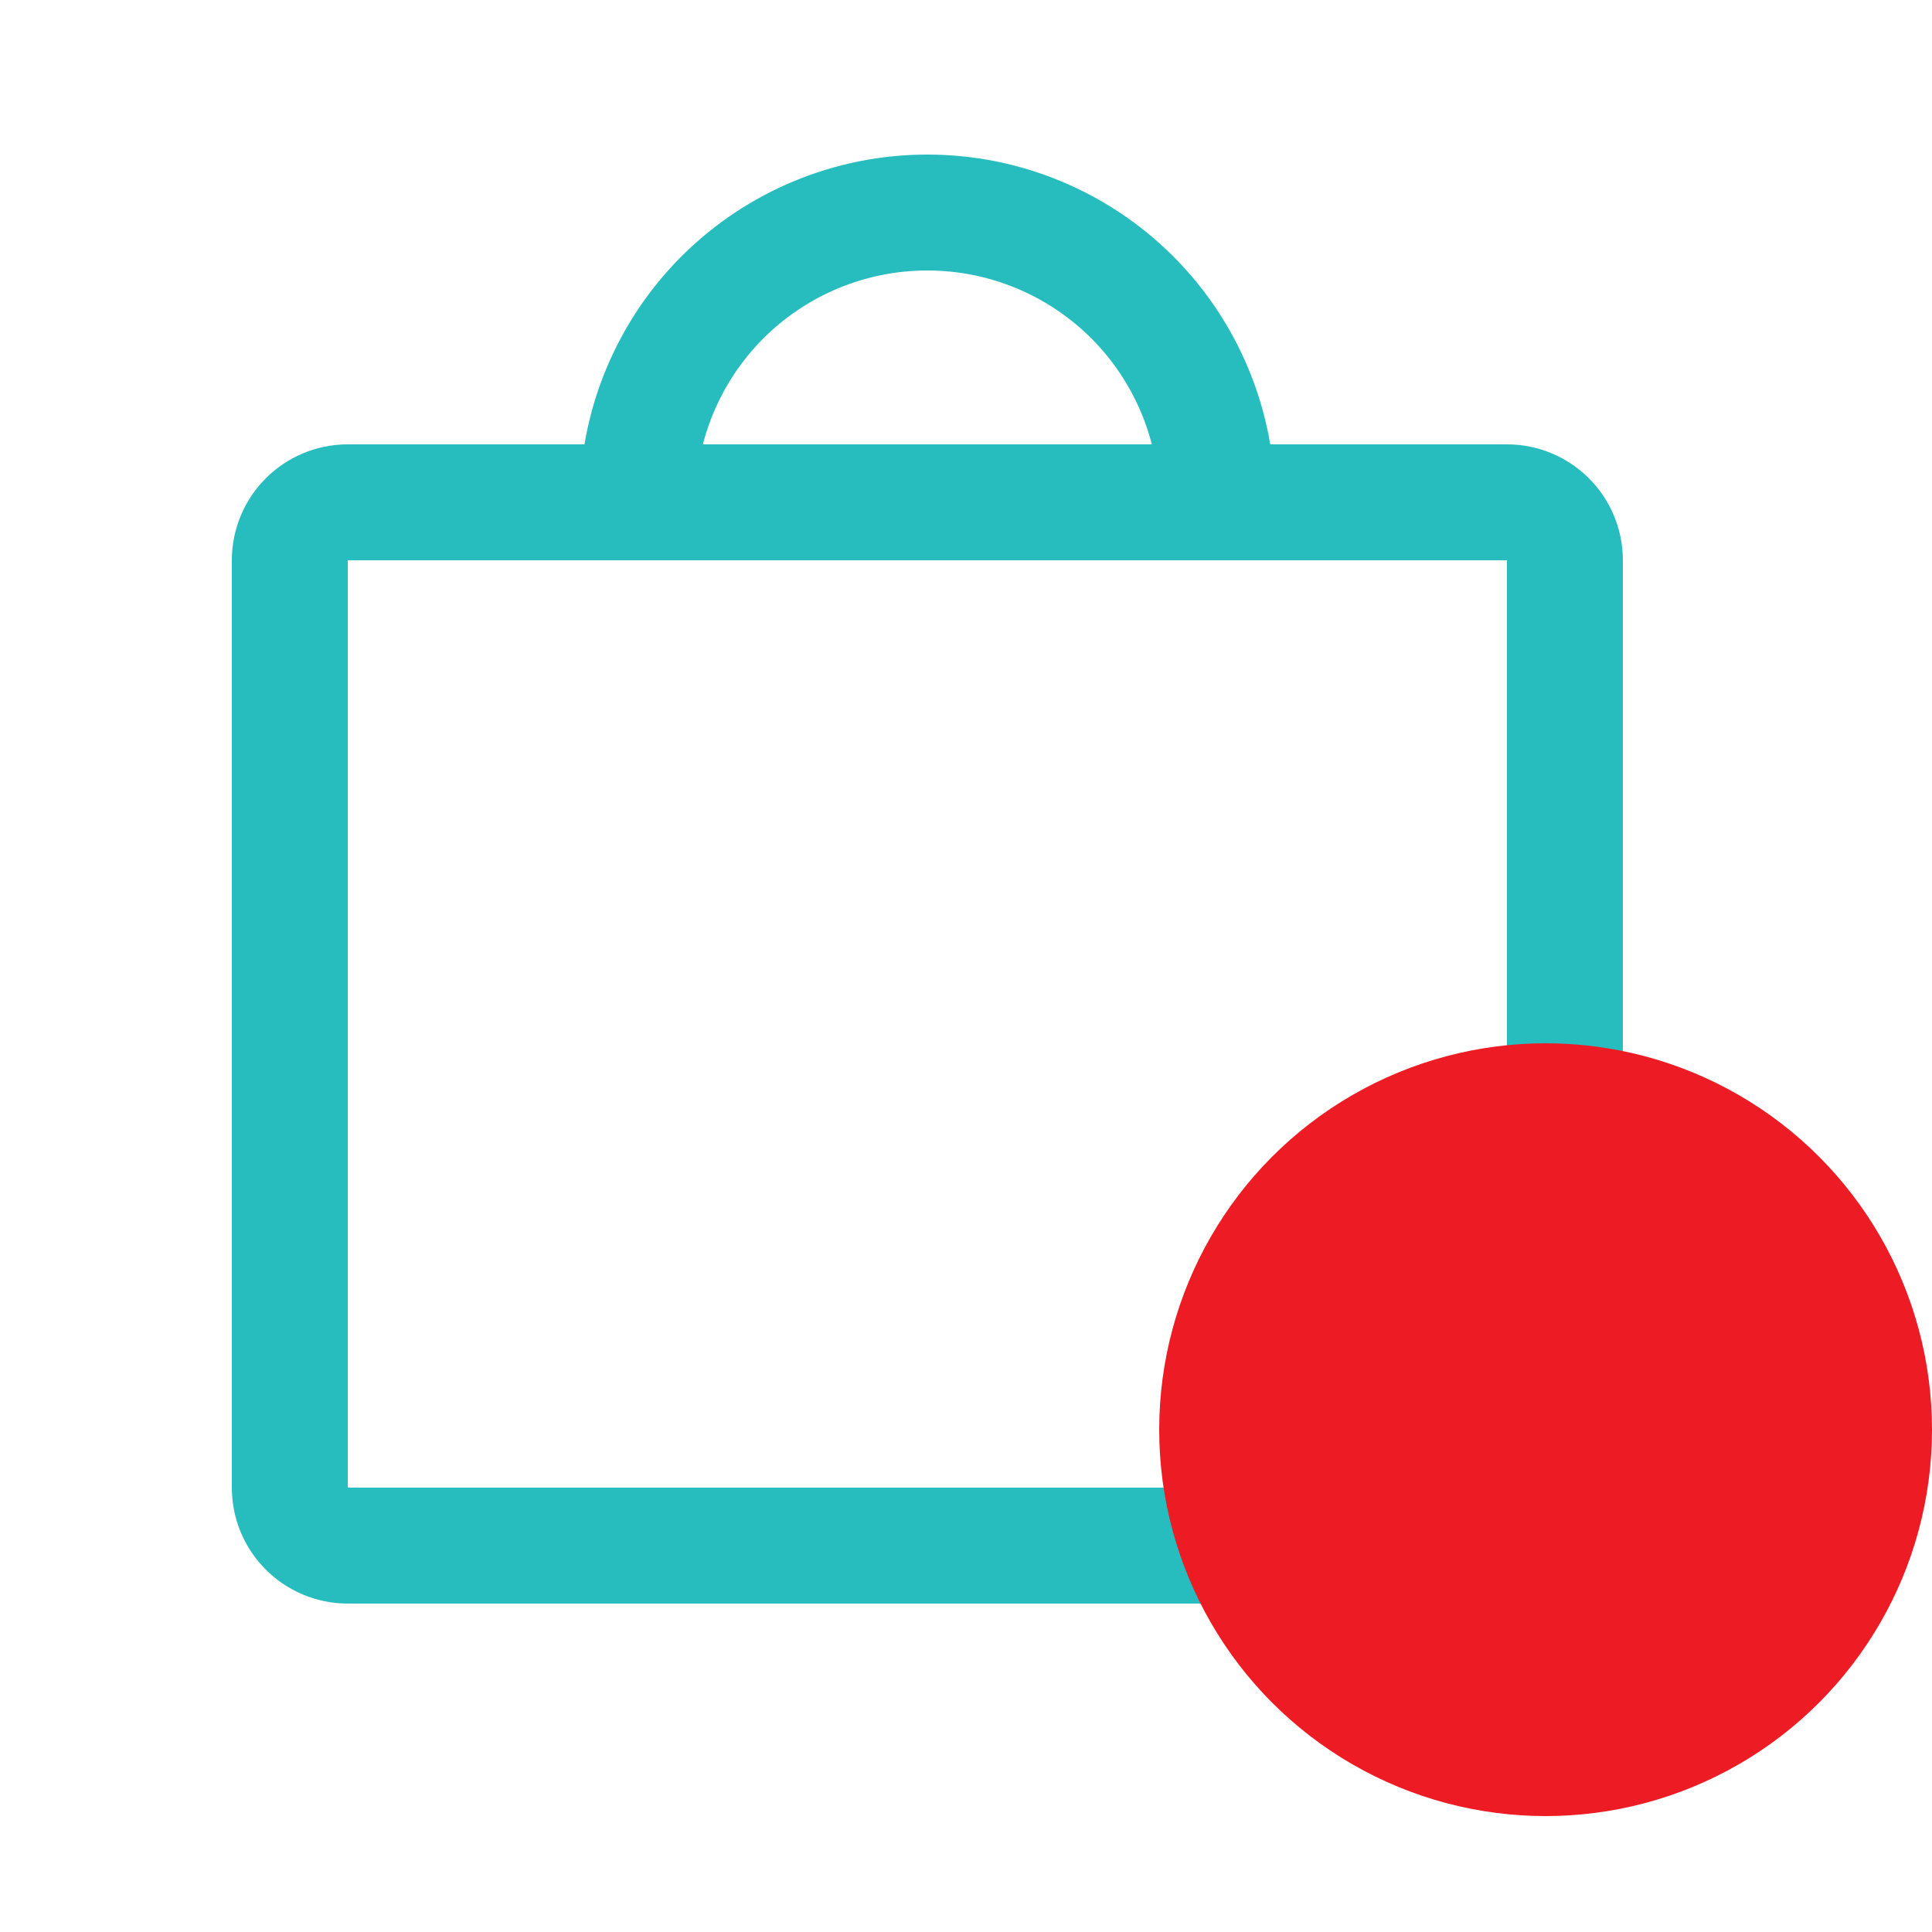 <svg width="25" height="25" viewBox="0 0 25 25" fill="none" xmlns="http://www.w3.org/2000/svg">
<path d="M19.5 6.5H4.5C4.086 6.5 3.75 6.836 3.75 7.25V19.25C3.75 19.664 4.086 20 4.5 20H19.5C19.914 20 20.25 19.664 20.25 19.25V7.25C20.25 6.836 19.914 6.5 19.5 6.5Z" stroke="#27BDBE" stroke-width="1.5" stroke-linecap="round" stroke-linejoin="round"/>
<path d="M8.25 6.5C8.25 5.505 8.645 4.552 9.348 3.848C10.052 3.145 11.005 2.75 12 2.75C12.995 2.75 13.948 3.145 14.652 3.848C15.355 4.552 15.75 5.505 15.75 6.5" stroke="#27BDBE" stroke-width="1.5" stroke-linecap="round" stroke-linejoin="round"/>
<circle cx="20" cy="18.5" r="5" fill="#ED1C24"/>
</svg>
